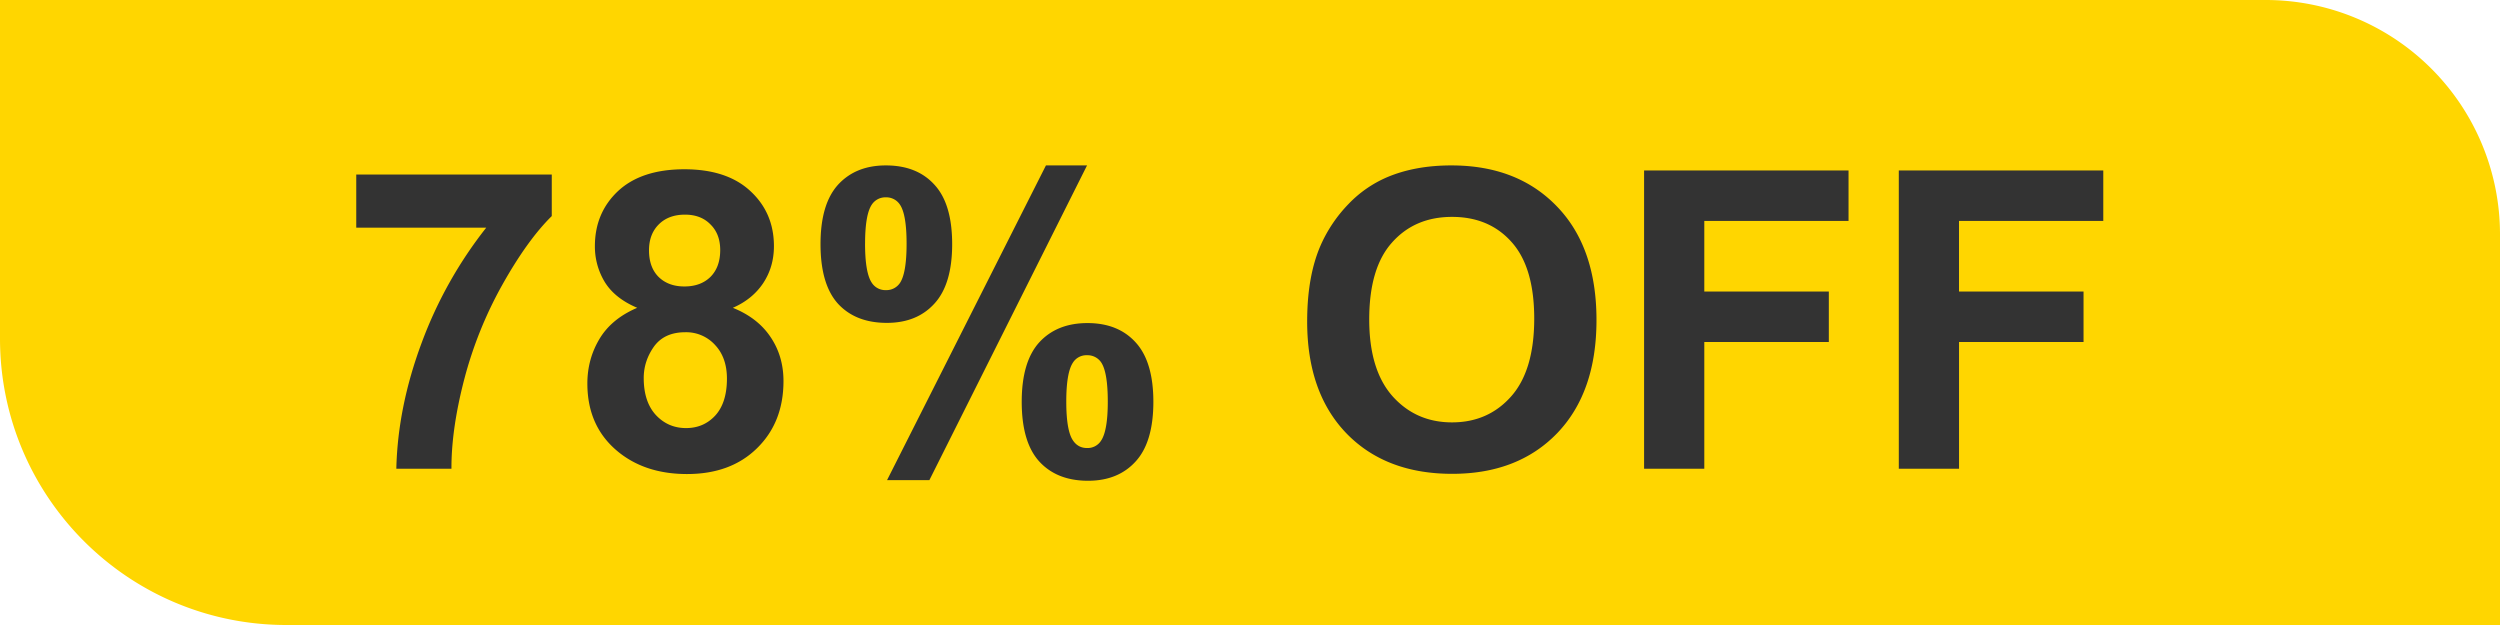 <svg xmlns="http://www.w3.org/2000/svg" width="96" height="24" fill="none"><g clip-path="url(#a)"><path fill="#FFD600" d="M0 0h87a9 9 0 0 1 9 9v15H11C4.925 24 0 19.075 0 13V0Z"/><path fill="#333" d="M13.68 8.742V6.703h7.508v1.594c-.62.61-1.25 1.484-1.891 2.625a15.409 15.409 0 0 0-1.469 3.64c-.333 1.282-.497 2.428-.492 3.438h-2.117c.036-1.583.362-3.198.976-4.844a16.22 16.22 0 0 1 2.477-4.414H13.68Zm10.789 3.078c-.568-.24-.982-.567-1.242-.984a2.622 2.622 0 0 1-.383-1.383c0-.854.297-1.56.89-2.117.6-.557 1.448-.836 2.547-.836 1.089 0 1.933.279 2.532.836.604.557.906 1.263.906 2.117 0 .531-.138 1.005-.414 1.422-.276.412-.664.727-1.164.945.635.255 1.117.628 1.445 1.117.333.49.5 1.055.5 1.696 0 1.057-.339 1.916-1.016 2.578-.672.661-1.567.992-2.687.992-1.042 0-1.909-.273-2.602-.82-.817-.646-1.226-1.531-1.226-2.656 0-.62.153-1.188.46-1.704.308-.52.792-.921 1.454-1.203Zm.453-2.21c0 .437.122.778.367 1.023.25.245.58.367.992.367.417 0 .75-.122 1-.367.25-.25.375-.594.375-1.031 0-.412-.125-.74-.375-.985-.244-.25-.57-.375-.976-.375-.422 0-.758.125-1.008.375s-.375.58-.375.992Zm-.203 4.906c0 .604.153 1.075.46 1.414.313.338.701.508 1.165.508.453 0 .828-.162 1.125-.485.297-.328.445-.8.445-1.414 0-.536-.151-.966-.453-1.289a1.493 1.493 0 0 0-1.148-.492c-.537 0-.938.185-1.204.555-.26.37-.39.77-.39 1.203Zm6.789-5.141c0-1.026.224-1.786.672-2.281.453-.495 1.065-.742 1.836-.742.797 0 1.419.247 1.867.742.453.49.68 1.25.68 2.281 0 1.026-.227 1.787-.68 2.281-.448.495-1.058.742-1.828.742-.797 0-1.422-.244-1.875-.734-.448-.495-.672-1.258-.672-2.289Zm1.71-.016c0 .745.087 1.245.259 1.5a.62.62 0 0 0 .539.282.628.628 0 0 0 .547-.282c.166-.255.25-.755.25-1.5 0-.744-.084-1.242-.25-1.492a.623.623 0 0 0-.547-.289.621.621 0 0 0-.54.281c-.171.256-.257.756-.257 1.5Zm2.47 9.079h-1.626l6.102-12.086h1.578l-6.054 12.085Zm3.546-3.008c0-1.026.224-1.787.672-2.282.453-.494 1.07-.742 1.852-.742.786 0 1.403.248 1.851.742.453.495.68 1.256.68 2.282 0 1.03-.227 1.794-.68 2.289-.448.494-1.057.742-1.828.742-.797 0-1.422-.247-1.875-.742-.448-.495-.672-1.258-.672-2.29Zm1.711-.008c0 .745.086 1.242.258 1.492.13.193.31.29.54.29a.609.609 0 0 0 .538-.282c.172-.255.258-.755.258-1.5s-.083-1.245-.25-1.5a.628.628 0 0 0-.547-.281.609.609 0 0 0-.539.28c-.172.256-.258.756-.258 1.5Zm9.25-3.078c0-1.167.175-2.146.524-2.938a5.429 5.429 0 0 1 1.062-1.57 4.501 4.501 0 0 1 1.485-1.031c.713-.302 1.536-.453 2.468-.453 1.688 0 3.037.523 4.047 1.57 1.016 1.047 1.524 2.503 1.524 4.367 0 1.849-.503 3.297-1.508 4.344-1.005 1.041-2.35 1.562-4.031 1.562-1.703 0-3.058-.518-4.063-1.554-1.005-1.042-1.508-2.474-1.508-4.297Zm2.383-.078c0 1.296.3 2.28.899 2.953.599.666 1.359 1 2.28 1 .923 0 1.678-.331 2.266-.992.594-.667.891-1.665.891-2.993 0-1.312-.289-2.291-.867-2.937-.573-.646-1.336-.969-2.29-.969-.952 0-1.72.328-2.304.985-.583.65-.875 1.635-.875 2.953ZM63.133 18V6.547h7.851v1.937h-5.539v2.711h4.782v1.938h-4.782V18h-2.312Zm9.781 0V6.547h7.852v1.937h-5.54v2.711h4.782v1.938h-4.781V18h-2.313Z"/></g><defs><clipPath id="a"><path fill="#fff" d="M0 0h96v24H0z"/></clipPath></defs></svg>